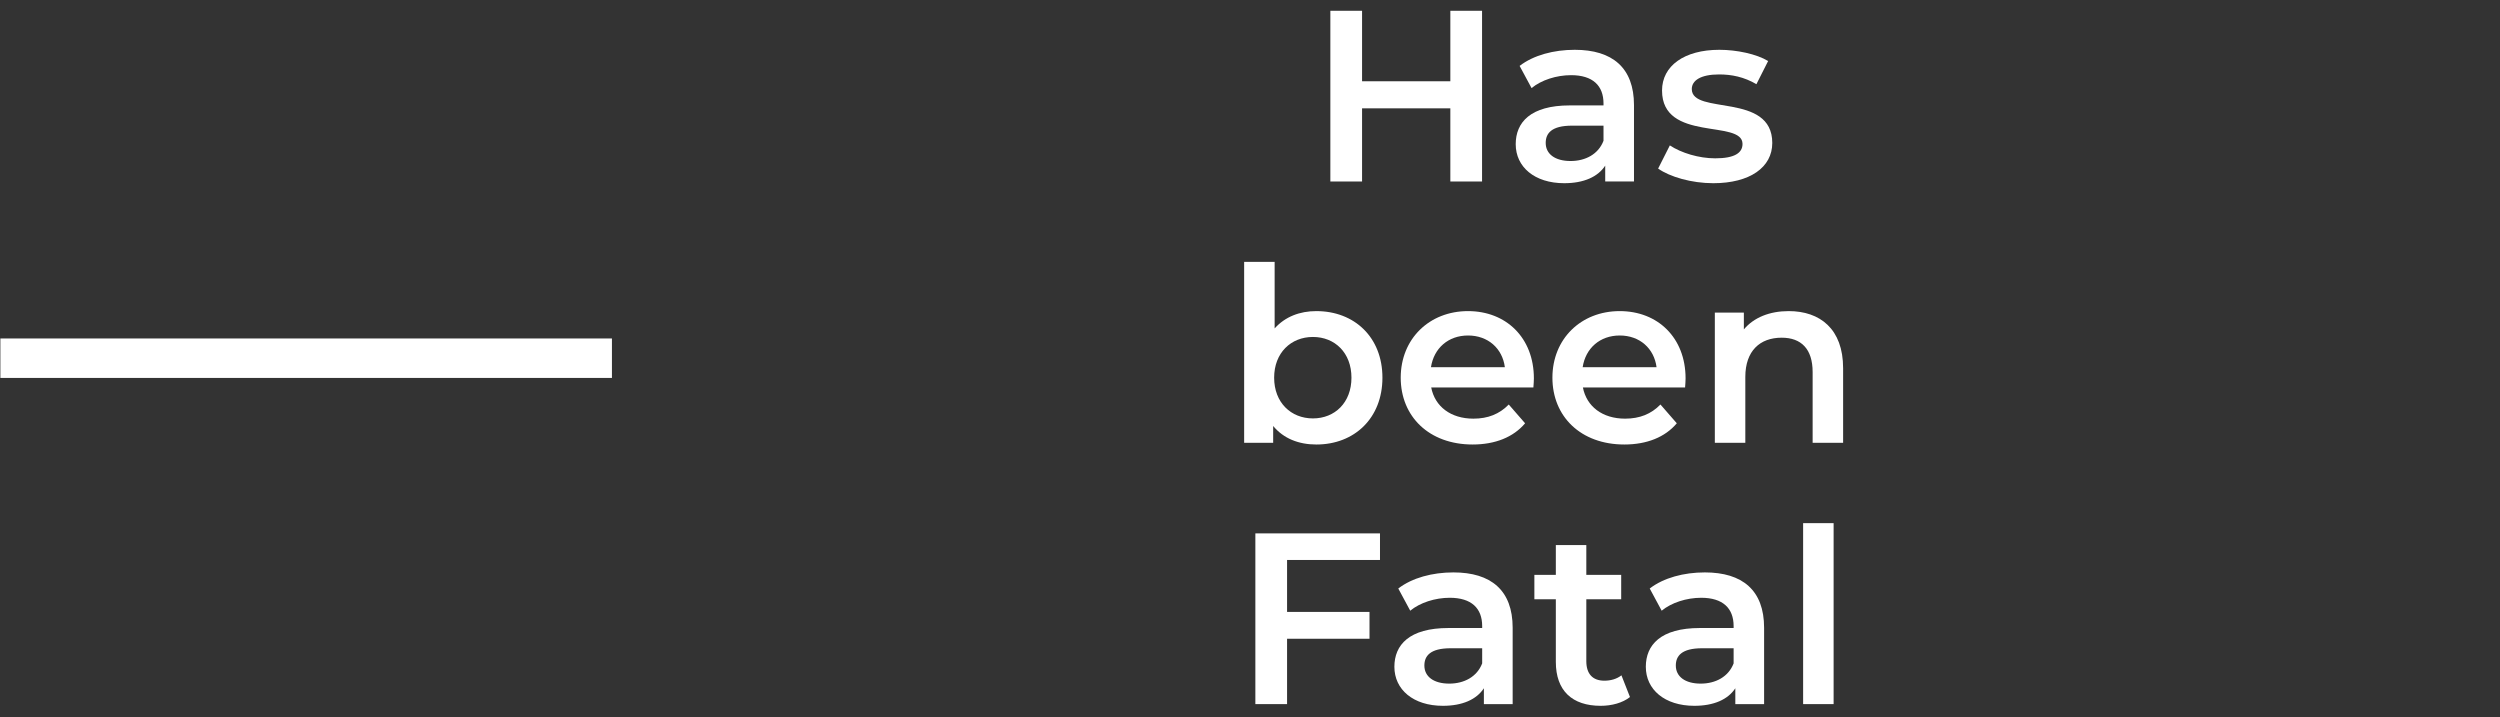 <?xml version="1.0" encoding="UTF-8"?>
<svg id="Layer_1" data-name="Layer 1" xmlns="http://www.w3.org/2000/svg" version="1.1" viewBox="0 0 143.512 41.183">
  <rect x="0" y="0" width="143.512" height="41.183" fill="#333333" stroke="none"/>
  <defs>
    <style>
      .cls-1 {
        fill: #fff;
        stroke-width: 0px;
      }
    </style>
  </defs>
  <polygon class="cls-1" points="83.257 .619 83.257 4.665 78.189 4.665 78.189 .619 76.369 .619 76.369 10.419 78.189 10.419 78.189 6.219 83.257 6.219 83.257 10.419 85.077 10.419 85.077 .619 83.257 .619"/>
  <path class="cls-1" d="M90.159,9.243c-.896,0-1.428-.406-1.428-1.036,0-.546.322-.994,1.512-.994h1.806v.868c-.294.77-1.036,1.162-1.89,1.162ZM90.397,2.859c-1.204,0-2.366.308-3.164.924l.686,1.274c.56-.462,1.428-.742,2.268-.742,1.246,0,1.862.602,1.862,1.624v.112h-1.932c-2.268,0-3.108.98-3.108,2.226,0,1.302,1.078,2.24,2.786,2.24,1.12,0,1.932-.364,2.352-1.008v.91h1.652v-4.382c0-2.156-1.246-3.178-3.402-3.178Z"/>
  <path class="cls-1" d="M98.349,10.517c2.1,0,3.388-.91,3.388-2.31,0-2.926-4.62-1.582-4.62-3.094,0-.49.504-.84,1.568-.84.714,0,1.428.14,2.142.56l.672-1.33c-.672-.406-1.806-.644-2.8-.644-2.016,0-3.29.924-3.29,2.338,0,2.982,4.62,1.638,4.62,3.066,0,.518-.462.826-1.568.826-.938,0-1.946-.308-2.604-.742l-.672,1.33c.672.476,1.918.84,3.164.84Z"/>
  <path class="cls-1" d="M75.368,24.019c-1.26,0-2.226-.91-2.226-2.338s.966-2.338,2.226-2.338,2.212.91,2.212,2.338-.952,2.338-2.212,2.338ZM75.564,17.859c-.952,0-1.792.322-2.394.994v-3.822h-1.75v10.388h1.666v-.966c.588.714,1.456,1.064,2.478,1.064,2.184,0,3.794-1.512,3.794-3.836s-1.61-3.822-3.794-3.822Z"/>
  <path class="cls-1" d="M84.272,19.259c1.148,0,1.974.742,2.114,1.82h-4.242c.168-1.092.994-1.82,2.128-1.82ZM88.052,21.723c0-2.338-1.596-3.864-3.78-3.864-2.226,0-3.864,1.596-3.864,3.822s1.624,3.836,4.13,3.836c1.288,0,2.338-.42,3.01-1.218l-.938-1.078c-.532.546-1.19.812-2.03.812-1.302,0-2.212-.7-2.422-1.792h5.866c.014-.168.028-.378.028-.518Z"/>
  <path class="cls-1" d="M92.98,19.259c1.148,0,1.974.742,2.114,1.82h-4.242c.168-1.092.994-1.82,2.128-1.82ZM96.76,21.723c0-2.338-1.596-3.864-3.78-3.864-2.226,0-3.864,1.596-3.864,3.822s1.624,3.836,4.13,3.836c1.288,0,2.338-.42,3.01-1.218l-.938-1.078c-.532.546-1.19.812-2.03.812-1.302,0-2.212-.7-2.422-1.792h5.866c.014-.168.028-.378.028-.518Z"/>
  <path class="cls-1" d="M102.682,17.859c-1.092,0-2.002.364-2.576,1.05v-.966h-1.666v7.476h1.75v-3.78c0-1.498.84-2.254,2.086-2.254,1.12,0,1.778.644,1.778,1.974v4.06h1.75v-4.284c0-2.254-1.33-3.276-3.122-3.276Z"/>
  <polygon class="cls-1" points="79.218 32.145 79.218 30.619 72.064 30.619 72.064 40.419 73.884 40.419 73.884 36.667 78.616 36.667 78.616 35.127 73.884 35.127 73.884 32.145 79.218 32.145"/>
  <path class="cls-1" d="M83.194,39.243c-.896,0-1.428-.406-1.428-1.036,0-.546.322-.994,1.512-.994h1.806v.868c-.294.77-1.036,1.162-1.89,1.162ZM83.432,32.859c-1.204,0-2.366.308-3.164.924l.686,1.274c.56-.462,1.428-.742,2.268-.742,1.246,0,1.862.602,1.862,1.624v.112h-1.932c-2.268,0-3.108.98-3.108,2.226,0,1.302,1.078,2.24,2.786,2.24,1.12,0,1.932-.364,2.352-1.008v.91h1.652v-4.382c0-2.156-1.246-3.178-3.402-3.178Z"/>
  <path class="cls-1" d="M93.078,38.767c-.266.21-.616.308-.98.308-.672,0-1.036-.392-1.036-1.12v-3.556h2.002v-1.4h-2.002v-1.708h-1.75v1.708h-1.232v1.4h1.232v3.598c0,1.652.938,2.52,2.576,2.52.63,0,1.26-.168,1.68-.504l-.49-1.246Z"/>
  <path class="cls-1" d="M97.628,39.243c-.896,0-1.428-.406-1.428-1.036,0-.546.322-.994,1.512-.994h1.806v.868c-.294.77-1.036,1.162-1.89,1.162ZM97.866,32.859c-1.204,0-2.366.308-3.164.924l.686,1.274c.56-.462,1.428-.742,2.268-.742,1.246,0,1.862.602,1.862,1.624v.112h-1.932c-2.268,0-3.108.98-3.108,2.226,0,1.302,1.078,2.24,2.786,2.24,1.12,0,1.932-.364,2.352-1.008v.91h1.652v-4.382c0-2.156-1.246-3.178-3.402-3.178Z"/>
  <rect class="cls-1" x="103.508" y="30.031" width="1.75" height="10.388"/>
  <rect class="cls-1" x=".022" y="19.43" width="35.106" height="2.265"/>
</svg>
